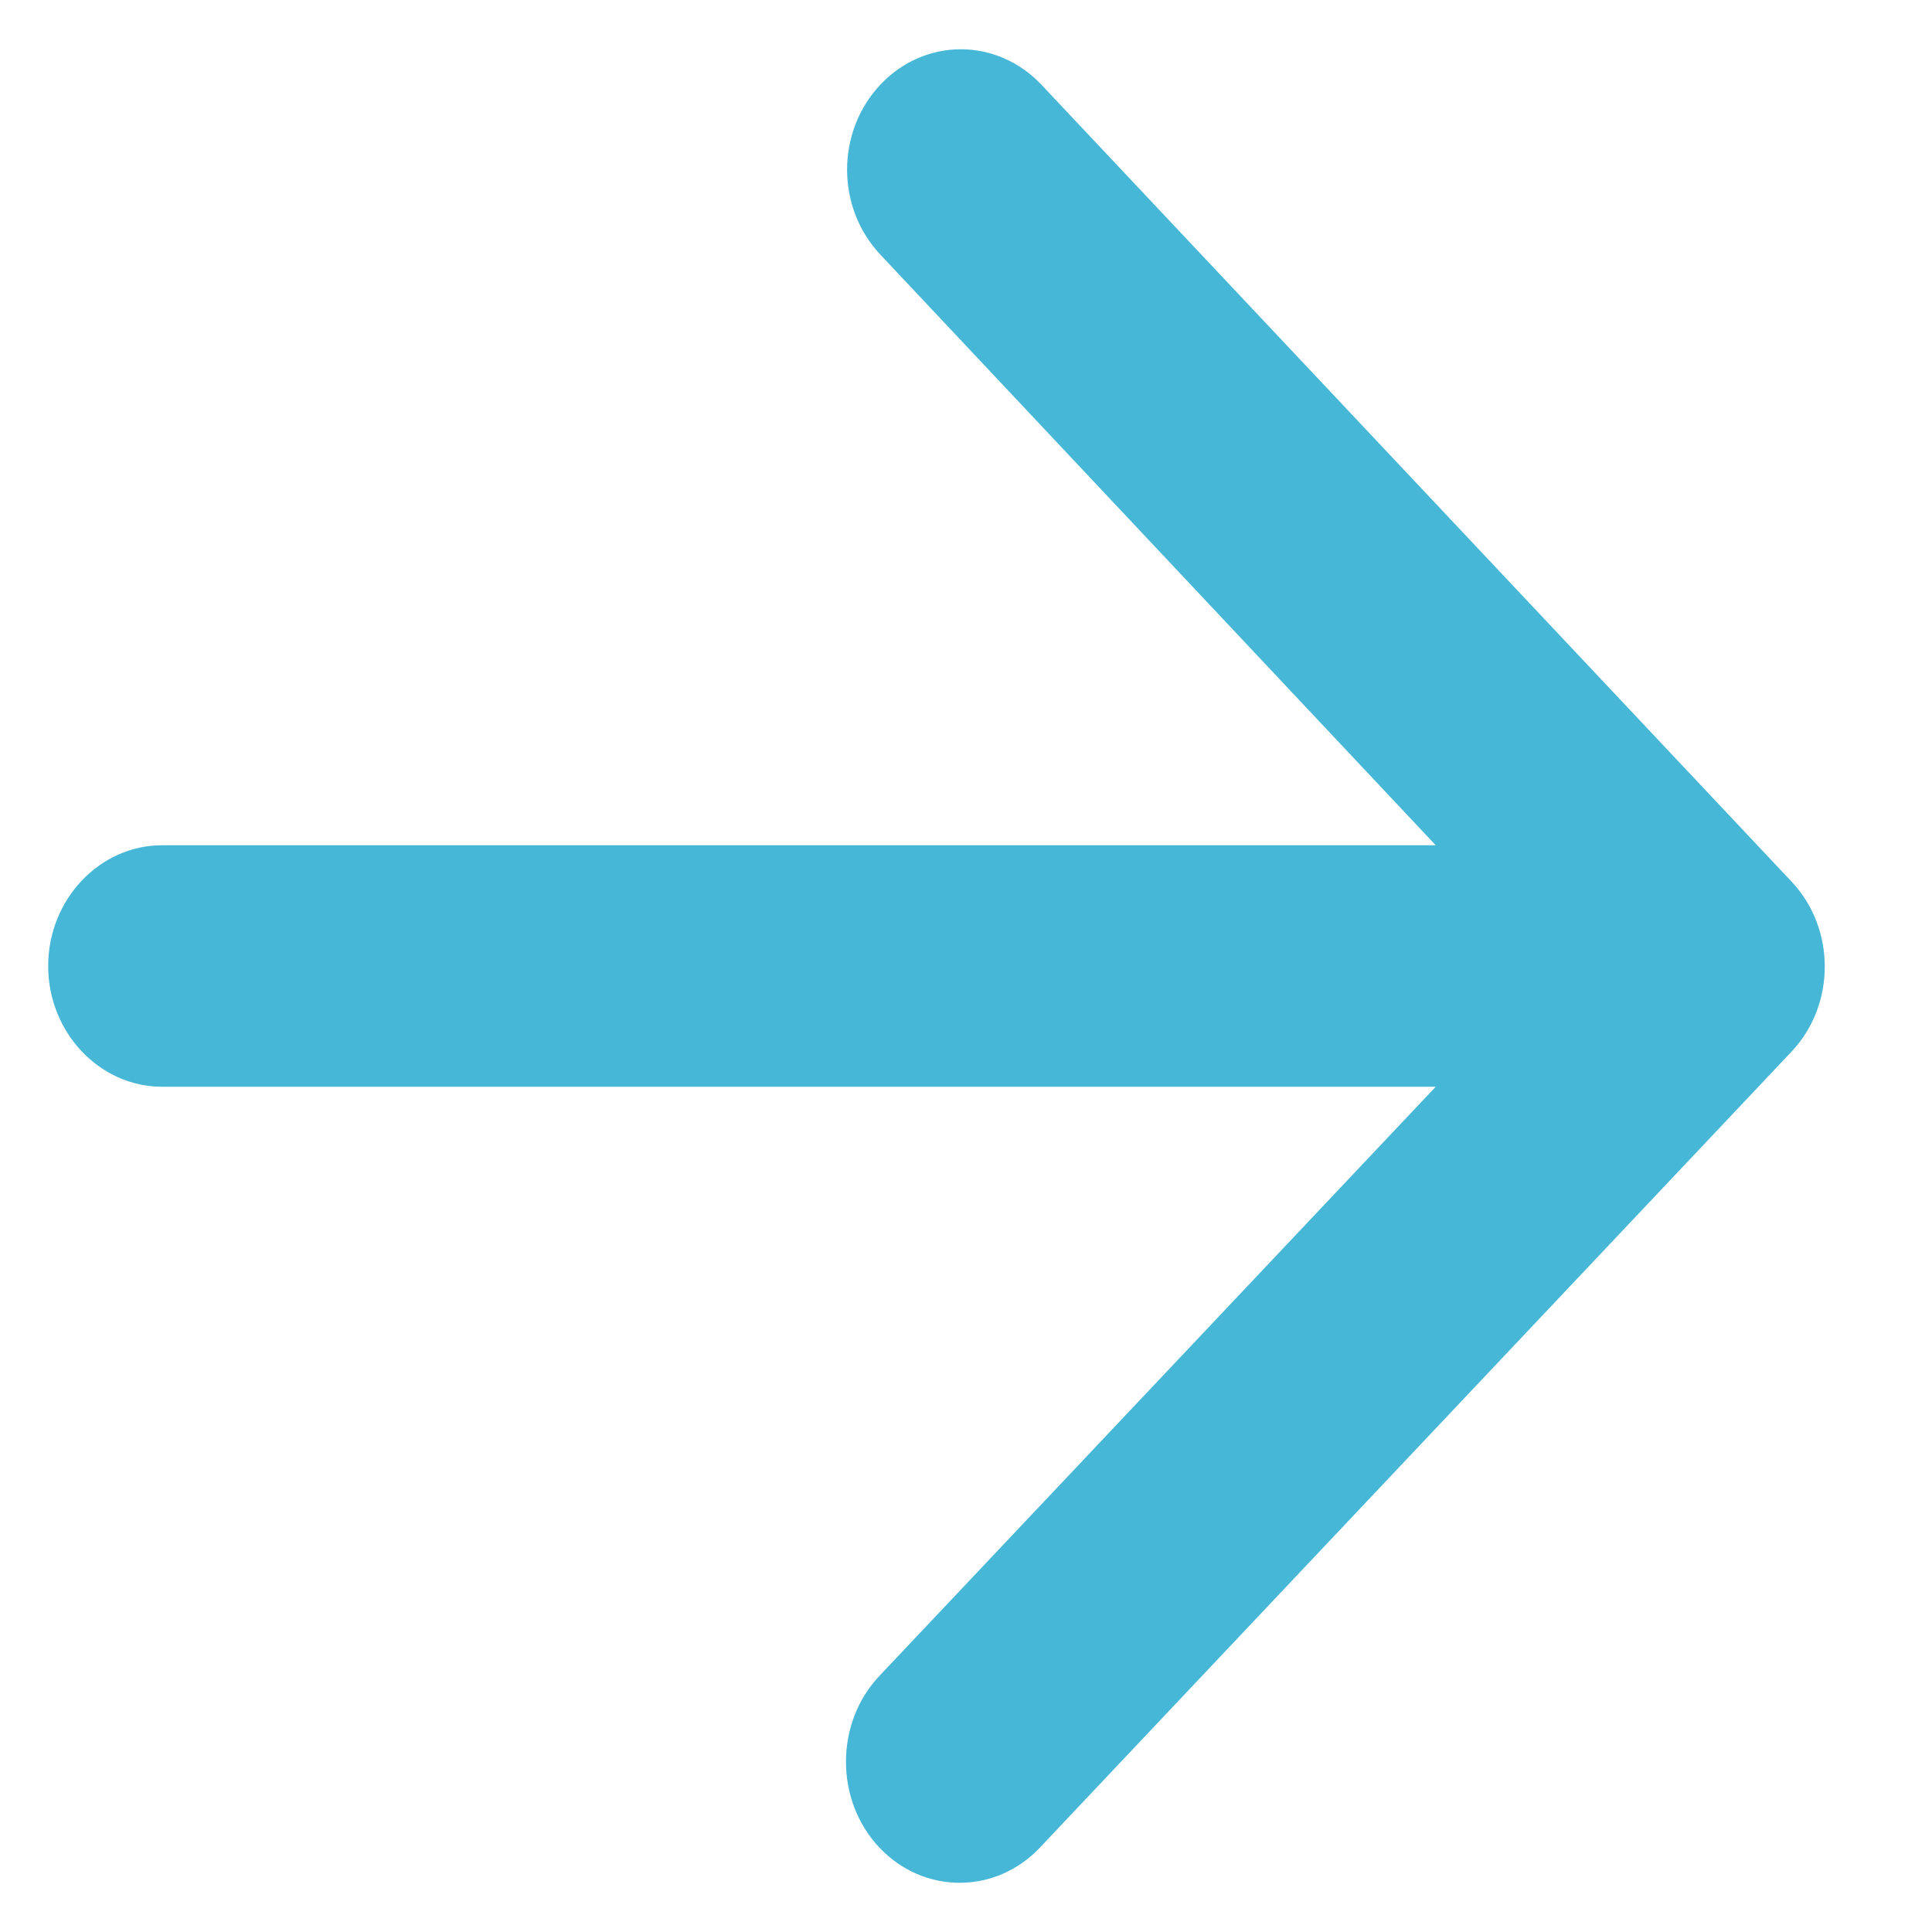 <svg width="16" height="16" viewBox="0 0 16 16" fill="none" xmlns="http://www.w3.org/2000/svg">
<path d="M1.343 9H11.89L7.282 13.88C6.914 14.27 6.914 14.91 7.282 15.3C7.65 15.69 8.245 15.69 8.613 15.3L14.836 8.71C15.204 8.32 15.204 7.69 14.836 7.3L8.623 0.7C8.446 0.513 8.207 0.408 7.957 0.408C7.707 0.408 7.468 0.513 7.292 0.7C6.923 1.09 6.923 1.72 7.292 2.11L11.89 7H1.343C0.824 7 0.399 7.45 0.399 8C0.399 8.55 0.824 9 1.343 9Z" fill="#47B7D8"/>
</svg>
